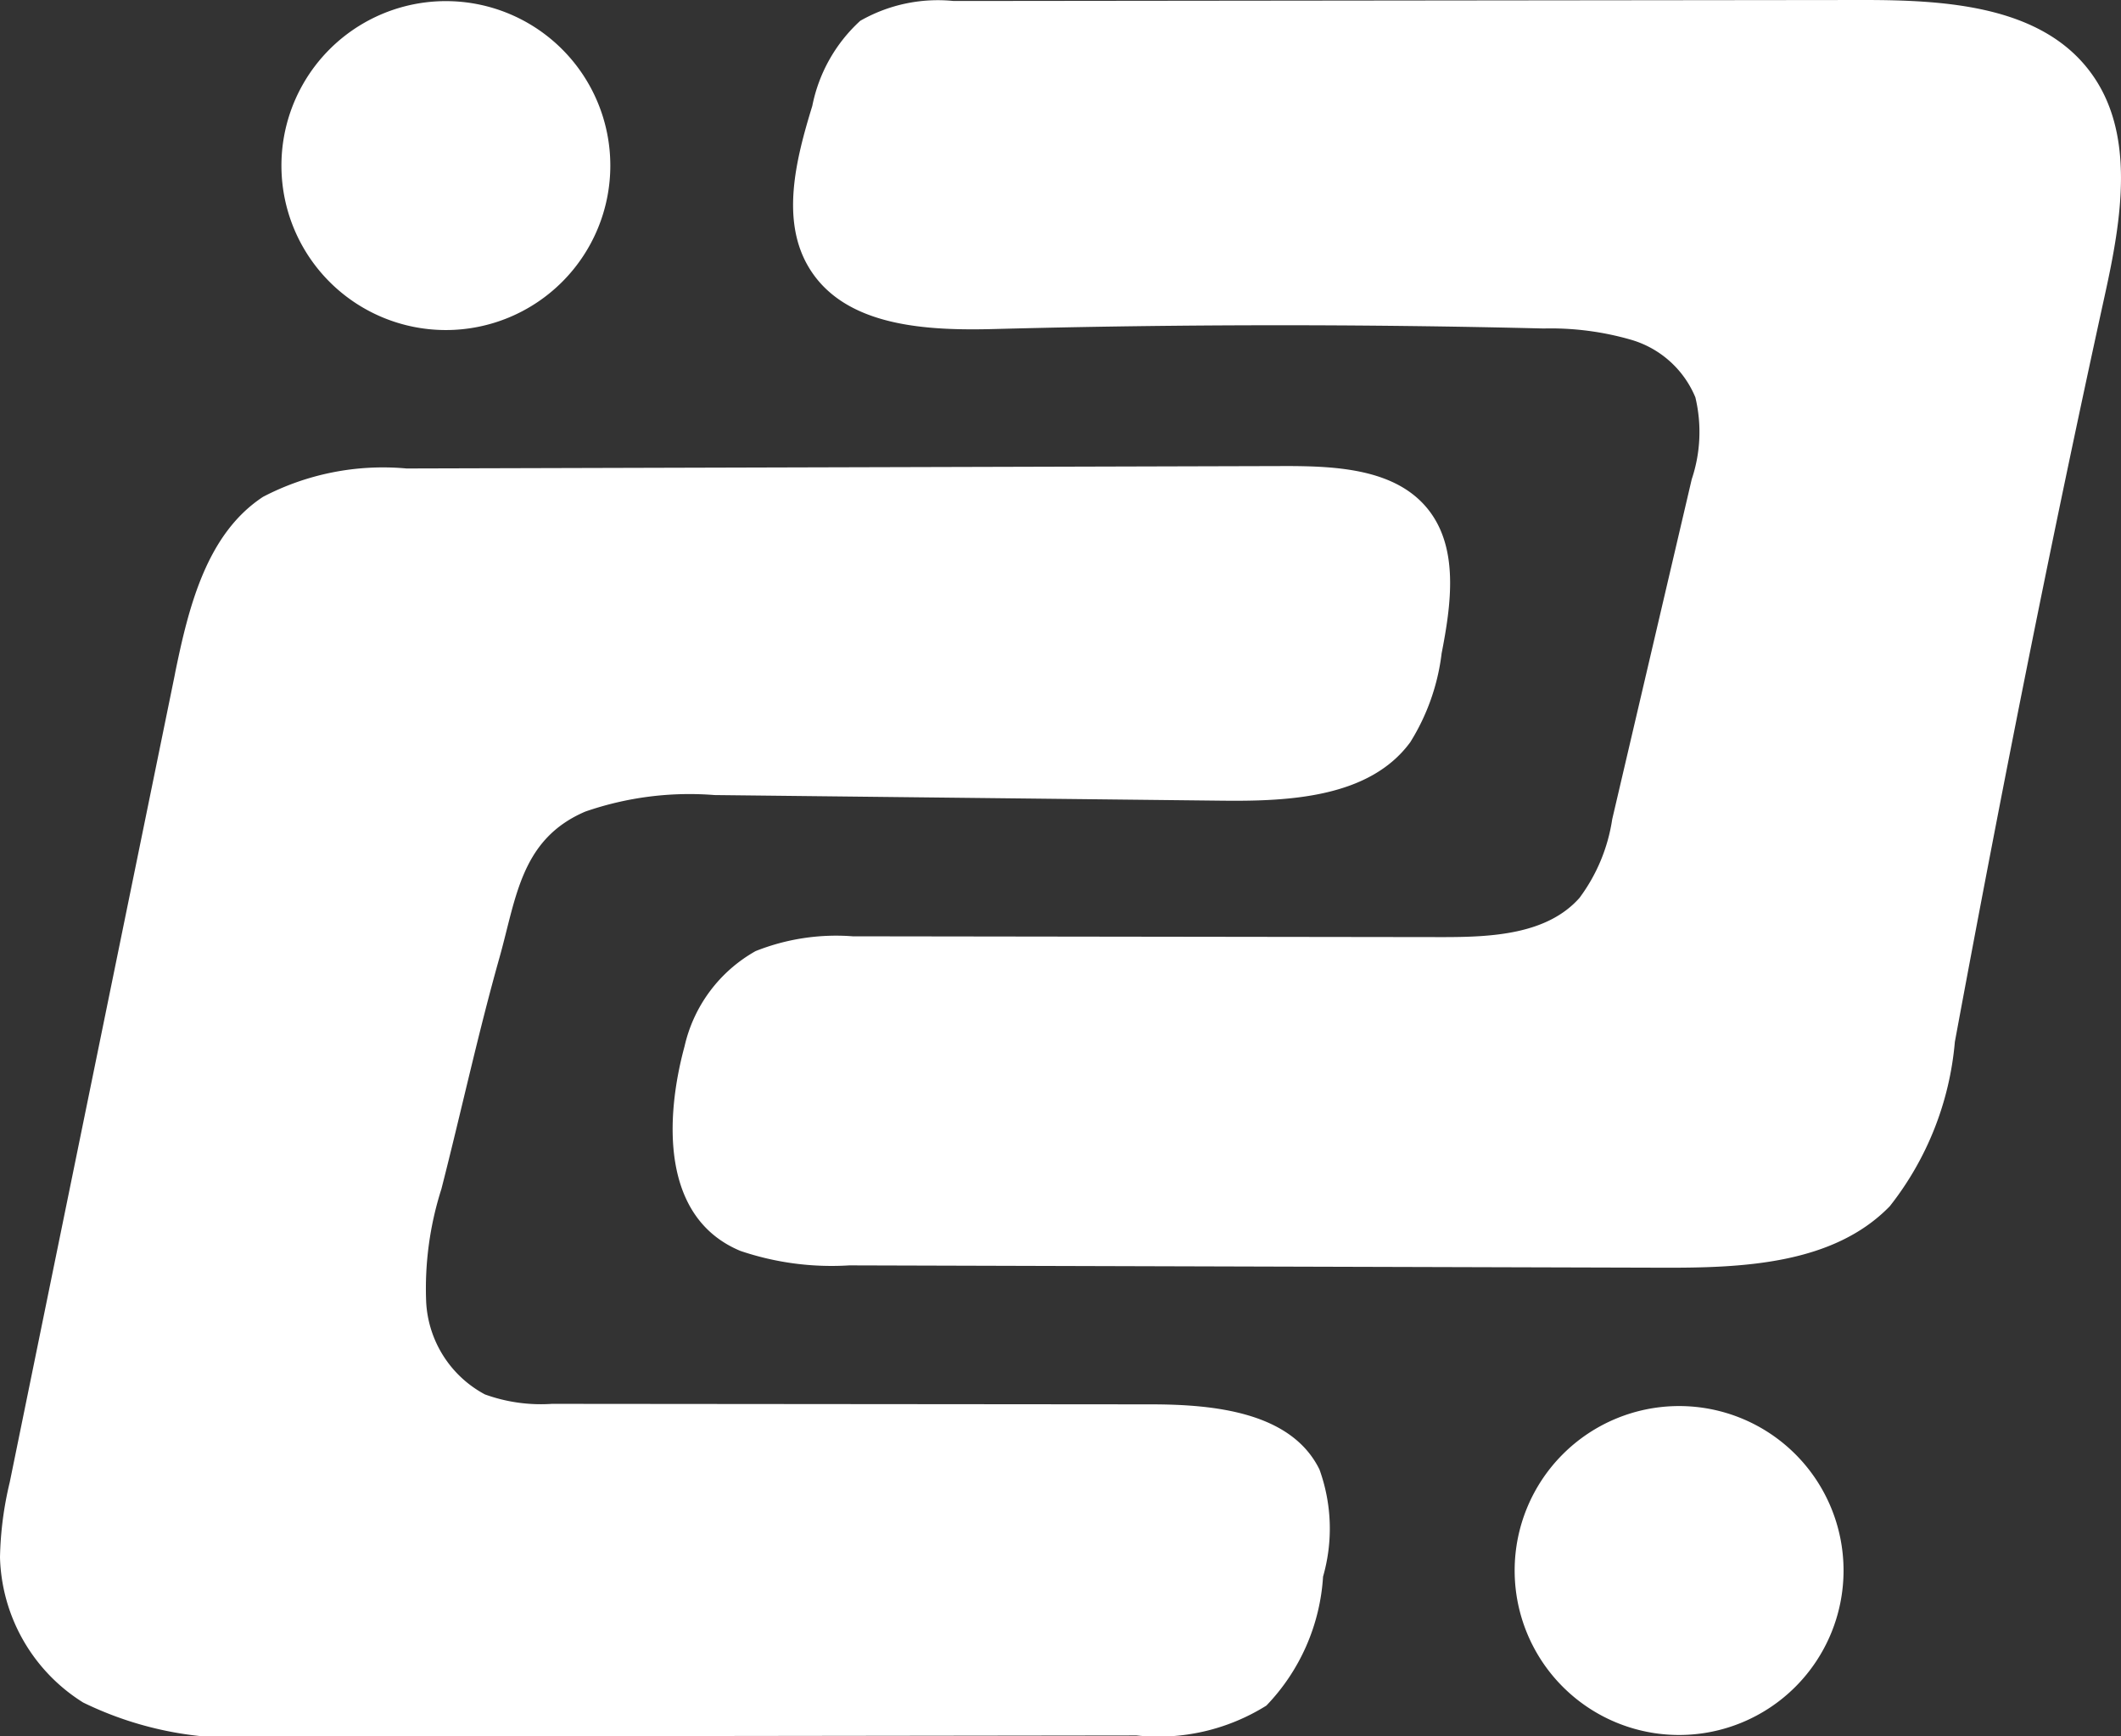 <svg xmlns="http://www.w3.org/2000/svg" xmlns:xlink="http://www.w3.org/1999/xlink" width="58.672" height="48.028" viewBox="0 0 58.672 48.028">
  <rect x="0" y="0" width="58.672" height="48.028" fill="#333333" stroke="none"/>
  <defs>
    <clipPath id="clip-path">
      <rect id="Rectangle_14000" data-name="Rectangle 14000" width="58.672" height="48.028" transform="translate(0 0)" fill="#30e076"/>
    </clipPath>
  </defs>
  <g id="Group_23535" data-name="Group 23535" clip-path="url(#clip-path)">
    <path id="Path_20297" data-name="Path 20297" d="M4.838,25.591l.006-.031c.374-1.829.872-3.849,2.433-4.873a7.17,7.17,0,0,1,3.97-.784l24.323-.067c1.414,0,3.029.083,3.92,1.18.873,1.076.654,2.64.389,4a5.985,5.985,0,0,1-.869,2.46c-1.115,1.517-3.3,1.636-5.18,1.616l-14.062-.156a8.812,8.812,0,0,0-3.577.457c-1.777.76-1.908,2.375-2.369,4.02-.6,2.125-1.065,4.283-1.612,6.42a9.062,9.062,0,0,0-.421,3.127,3.078,3.078,0,0,0,1.625,2.554,4.55,4.55,0,0,0,1.855.261l16.561.014c1.763,0,3.889.216,4.669,1.8a4.81,4.81,0,0,1,.1,2.964,5.644,5.644,0,0,1-1.568,3.568,5.635,5.635,0,0,1-3.593.826l-24.027.031A9.671,9.671,0,0,1,2.3,54.036,4.89,4.89,0,0,1,0,50.023,9.608,9.608,0,0,1,.27,47.941q2.284-11.176,4.569-22.35" transform="translate(0 -6.945)" fill="#fff"/>
    <path id="Path_20298" data-name="Path 20298" d="M36.93.027,61.573,0c2.271,0,4.887.157,6.257,1.969,1.289,1.7.879,4.1.42,6.188C66.745,15.018,65.38,21.91,64.1,28.818a8.516,8.516,0,0,1-1.8,4.546c-1.565,1.61-4.074,1.709-6.32,1.7L33.518,35a7.858,7.858,0,0,1-3.012-.4c-2.214-.921-2.078-3.7-1.545-5.662a4.046,4.046,0,0,1,1.965-2.631,6.022,6.022,0,0,1,2.687-.409l16.319.022c1.354,0,2.884-.071,3.783-1.083a4.837,4.837,0,0,0,.907-2.178l2.2-9.405a4.113,4.113,0,0,0,.1-2.264A2.759,2.759,0,0,0,55.152,9.4a8.009,8.009,0,0,0-2.427-.314Q45.141,8.9,37.554,9.1c-1.879.051-4.111-.056-5.118-1.642-.837-1.318-.4-3.037.058-4.528A4.328,4.328,0,0,1,33.82.576,4.329,4.329,0,0,1,36.4.027h.528" transform="translate(-10.024 0)" fill="#fff"/>
    <path id="Path_20299" data-name="Path 20299" d="M11.979,4.6A4.549,4.549,0,1,0,16.528.048,4.549,4.549,0,0,0,11.979,4.6" transform="translate(-4.194 -0.017)" fill="#fff"/>
    <path id="Path_20300" data-name="Path 20300" d="M64.471,64.391a4.549,4.549,0,1,0,4.549-4.549,4.549,4.549,0,0,0-4.549,4.549" transform="translate(-22.572 -20.951)" fill="#fff"/>
  </g>
</svg>
